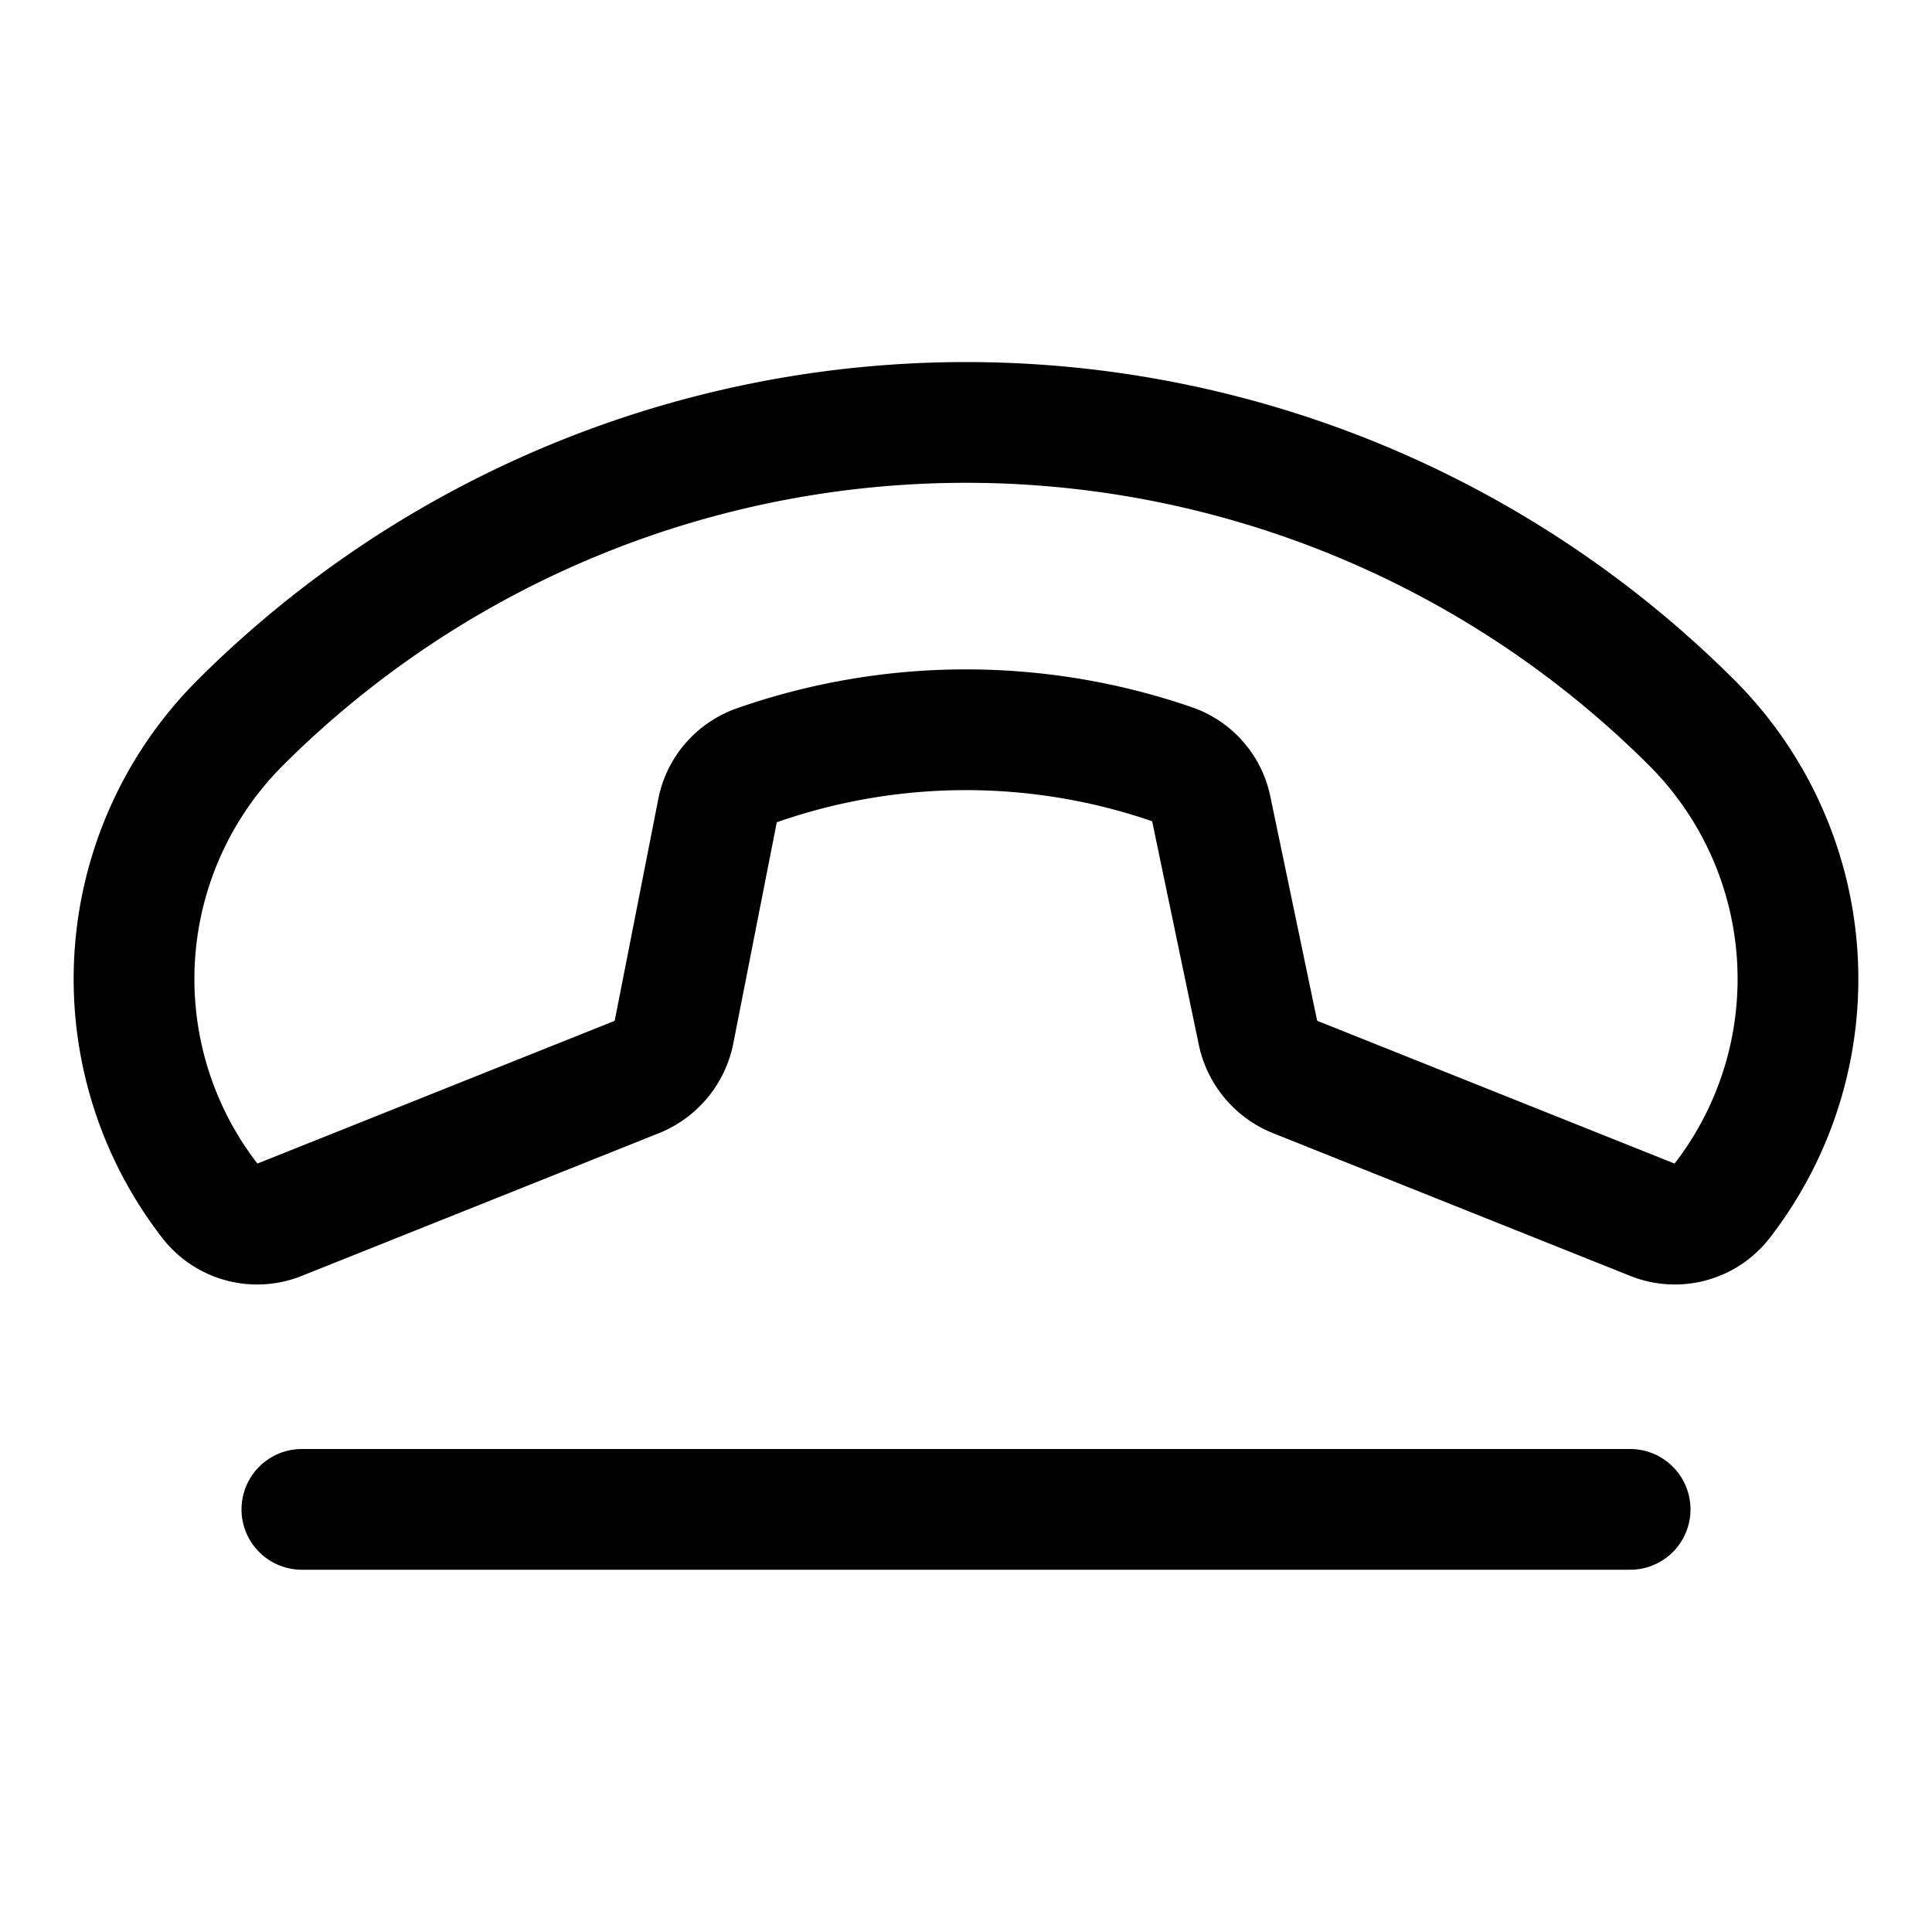 <svg xmlns="http://www.w3.org/2000/svg" viewBox="0 0 256 256"><rect width="256" height="256" fill="none"/><path d="M155.4,101.3a83.9,83.9,0,0,0-55.1.1,8,8,0,0,0-5.2,5.9l-5.8,29.5a8.2,8.2,0,0,1-4.9,5.9L37.1,161.6a7.9,7.9,0,0,1-9.3-2.5,48,48,0,0,1,4-63.3,136.1,136.1,0,0,1,192.4,0,48,48,0,0,1,4,63.3,7.9,7.9,0,0,1-9.3,2.5l-47.3-18.9a8.2,8.2,0,0,1-4.9-5.8l-6.2-29.7A7.9,7.9,0,0,0,155.4,101.3Z" fill="none" stroke="#000" stroke-linecap="round" stroke-linejoin="round" stroke-width="16"/><line x1="40" y1="200" x2="216" y2="200" fill="none" stroke="#000" stroke-linecap="round" stroke-linejoin="round" stroke-width="16"/></svg>
